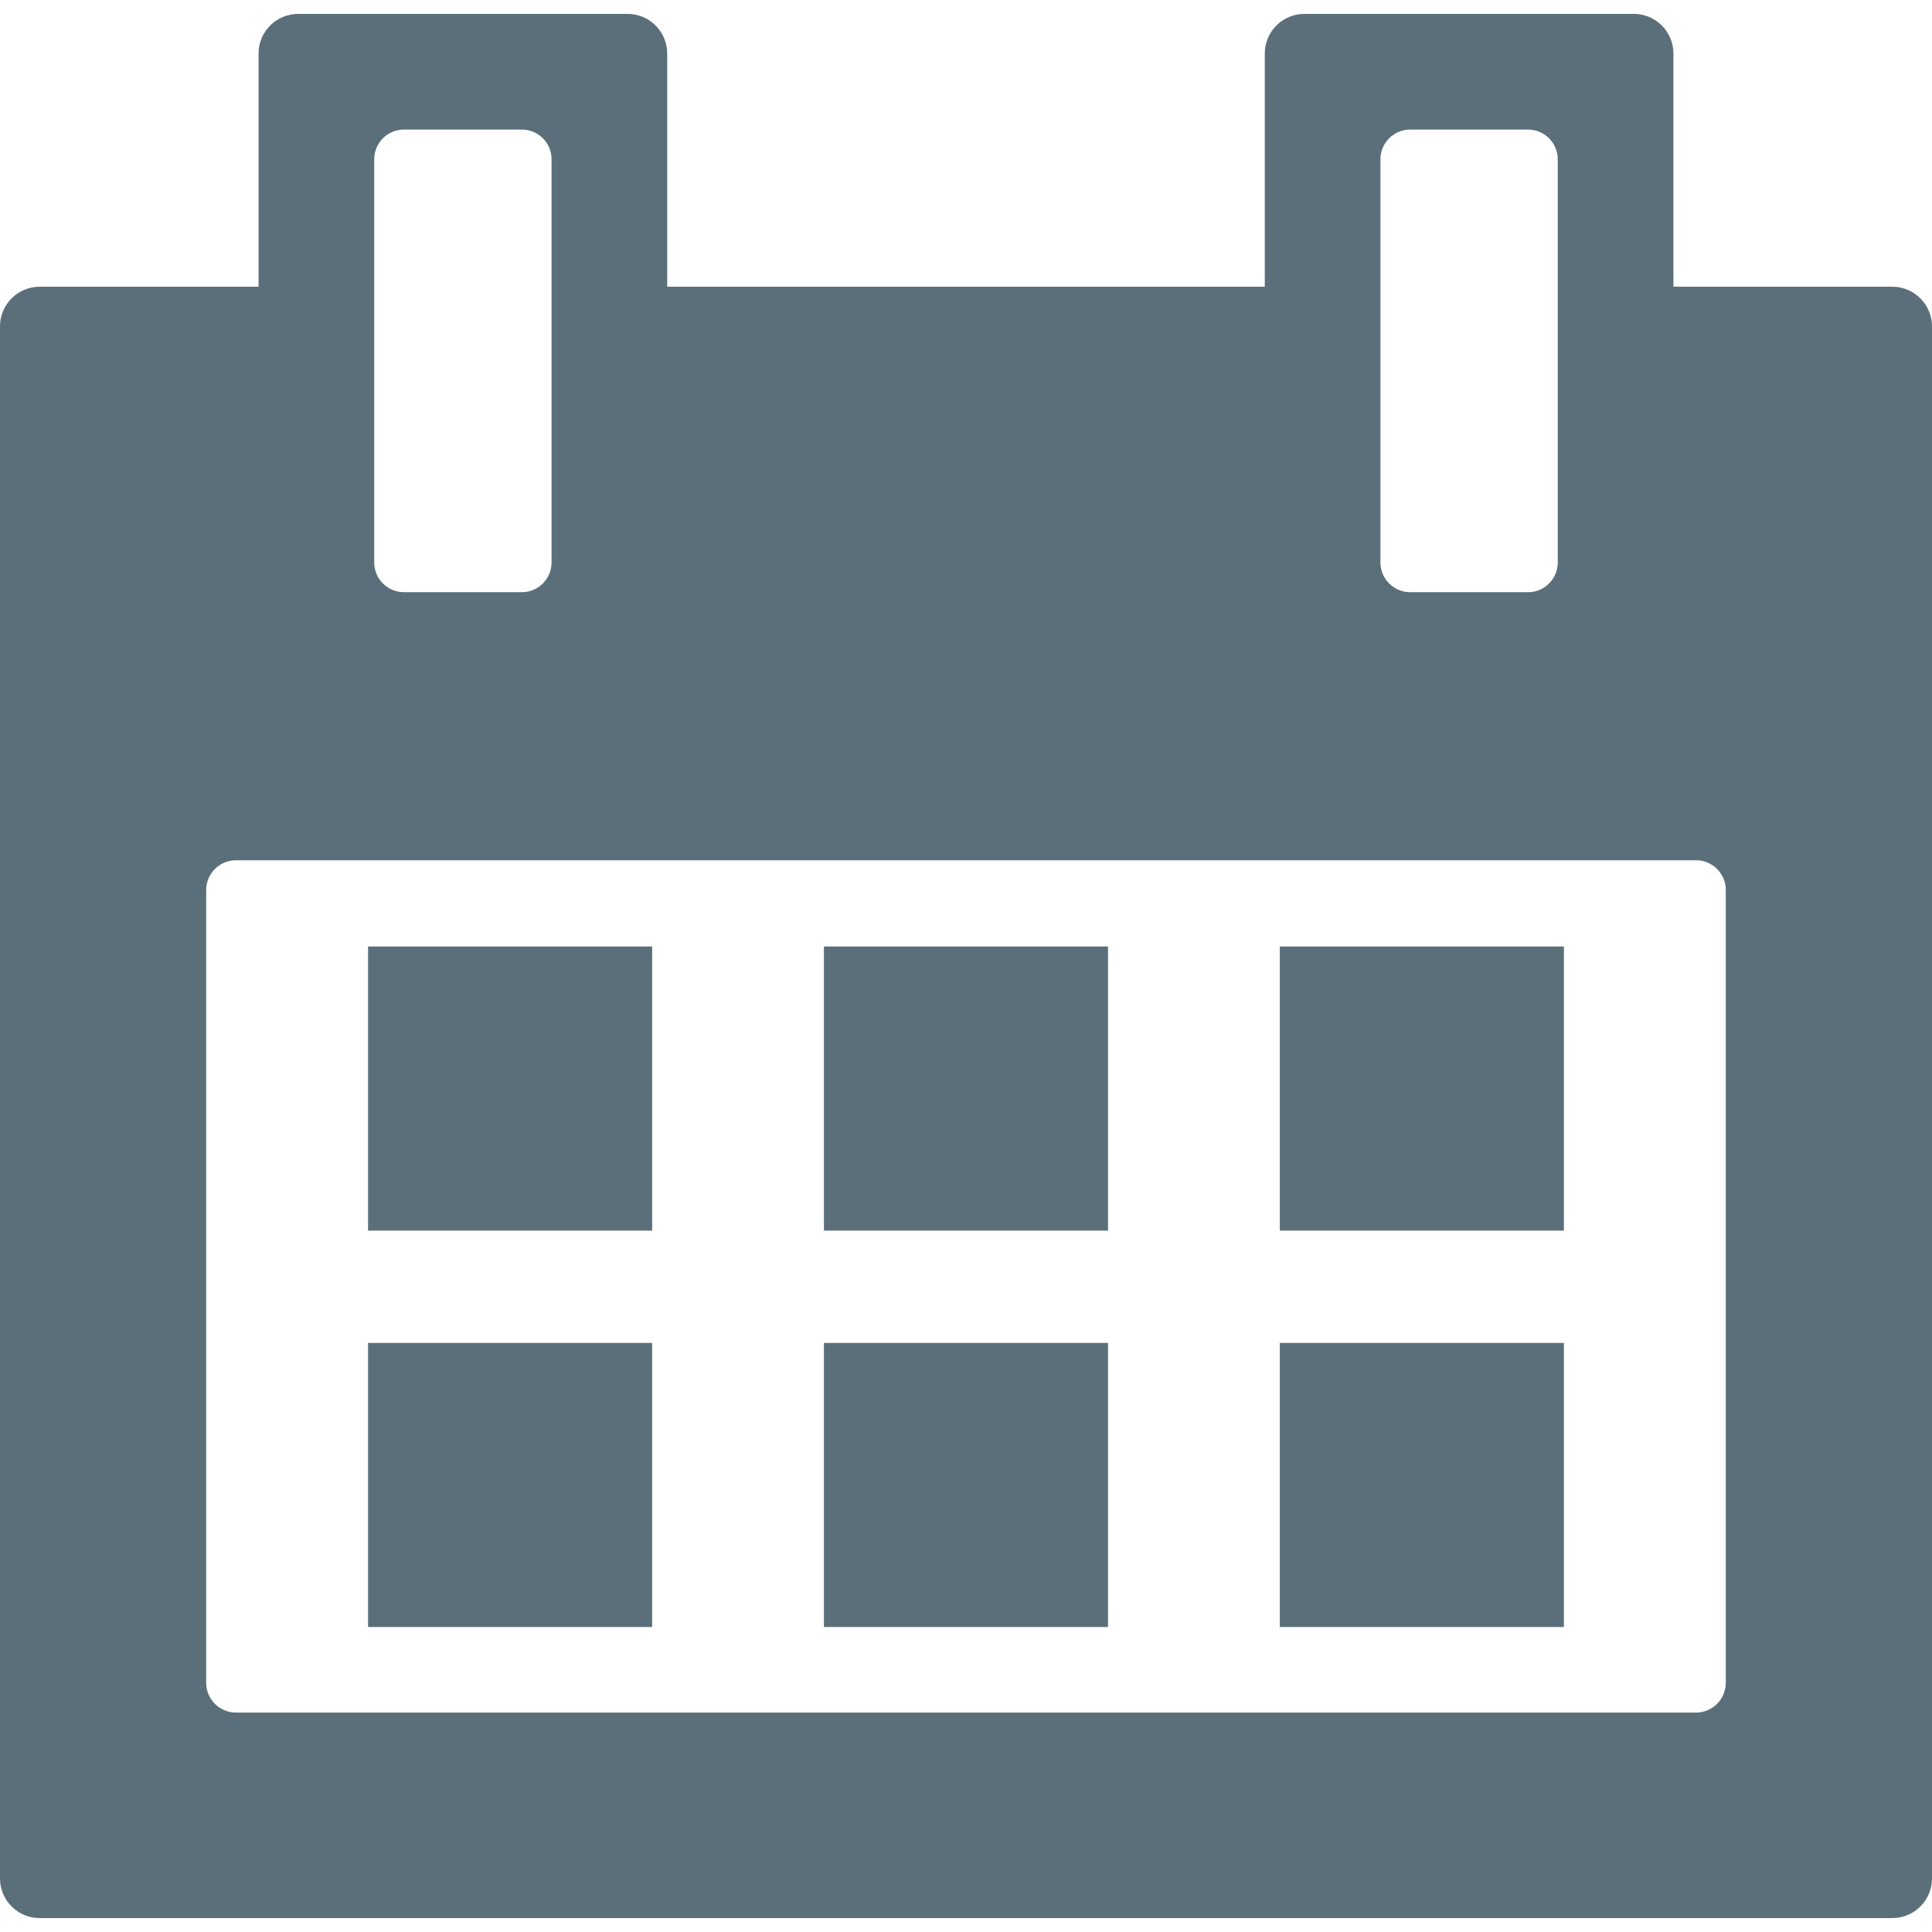 <?xml version="1.0" encoding="utf-8"?>
<!-- Generator: Adobe Illustrator 17.0.0, SVG Export Plug-In . SVG Version: 6.00 Build 0)  -->
<!DOCTYPE svg PUBLIC "-//W3C//DTD SVG 1.1 Tiny//EN" "http://www.w3.org/Graphics/SVG/1.1/DTD/svg11-tiny.dtd">
<svg version="1.1" baseProfile="tiny" id="Layer_1" xmlns="http://www.w3.org/2000/svg" xmlns:xlink="http://www.w3.org/1999/xlink"
	 x="0px" y="0px" width="25px" height="25px" viewBox="0 0 97.473 97.473" overflow="scroll" xml:space="preserve" fill="#5a6f7a">
<rect x="41.569" y="47.753" width="14.333" height="14.333" />
            <rect x="41.569" y="67.754" width="14.333" height="14.332" />
            <rect x="18.569" y="67.754" width="14.333" height="14.332" />
            <rect x="18.569" y="47.753" width="14.333" height="14.333" />
            <path d="M95.472,14.466H84.427V2.701c0-1.104-0.896-2-2-2H65.811c-1.104,0-2,0.896-2,2v11.765H33.662V2.701c0-1.104-0.896-2-2-2 H15.045c-1.104,0-2,0.896-2,2v11.765H2c-1.104,0-2,0.896-2,2v78.305c0,1.104,0.896,2,2,2h93.473c1.104,0,2-0.896,2-2V16.466 C97.472,15.362,96.576,14.466,95.472,14.466z M69.645,8.037c0-0.828,0.672-1.5,1.5-1.5h5.947c0.829,0,1.5,0.672,1.5,1.5v20.34 c0,0.828-0.671,1.5-1.5,1.5h-5.947c-0.828,0-1.5-0.672-1.5-1.5V8.037z M18.88,8.037c0-0.828,0.671-1.5,1.5-1.5h5.947 c0.829,0,1.5,0.672,1.5,1.5v20.34c0,0.828-0.671,1.5-1.5,1.5H20.38c-0.829,0-1.5-0.672-1.5-1.5V8.037z M87.068,84.902 c0,0.828-0.67,1.5-1.5,1.5H11.903c-0.829,0-1.5-0.672-1.5-1.5v-40c0-0.828,0.671-1.5,1.5-1.5h73.666c0.83,0,1.5,0.672,1.5,1.5 V84.902z" />
            <rect x="64.568" y="47.753" width="14.334" height="14.333" />
            <rect x="64.568" y="67.754" width="14.334" height="14.332" />
</svg>
